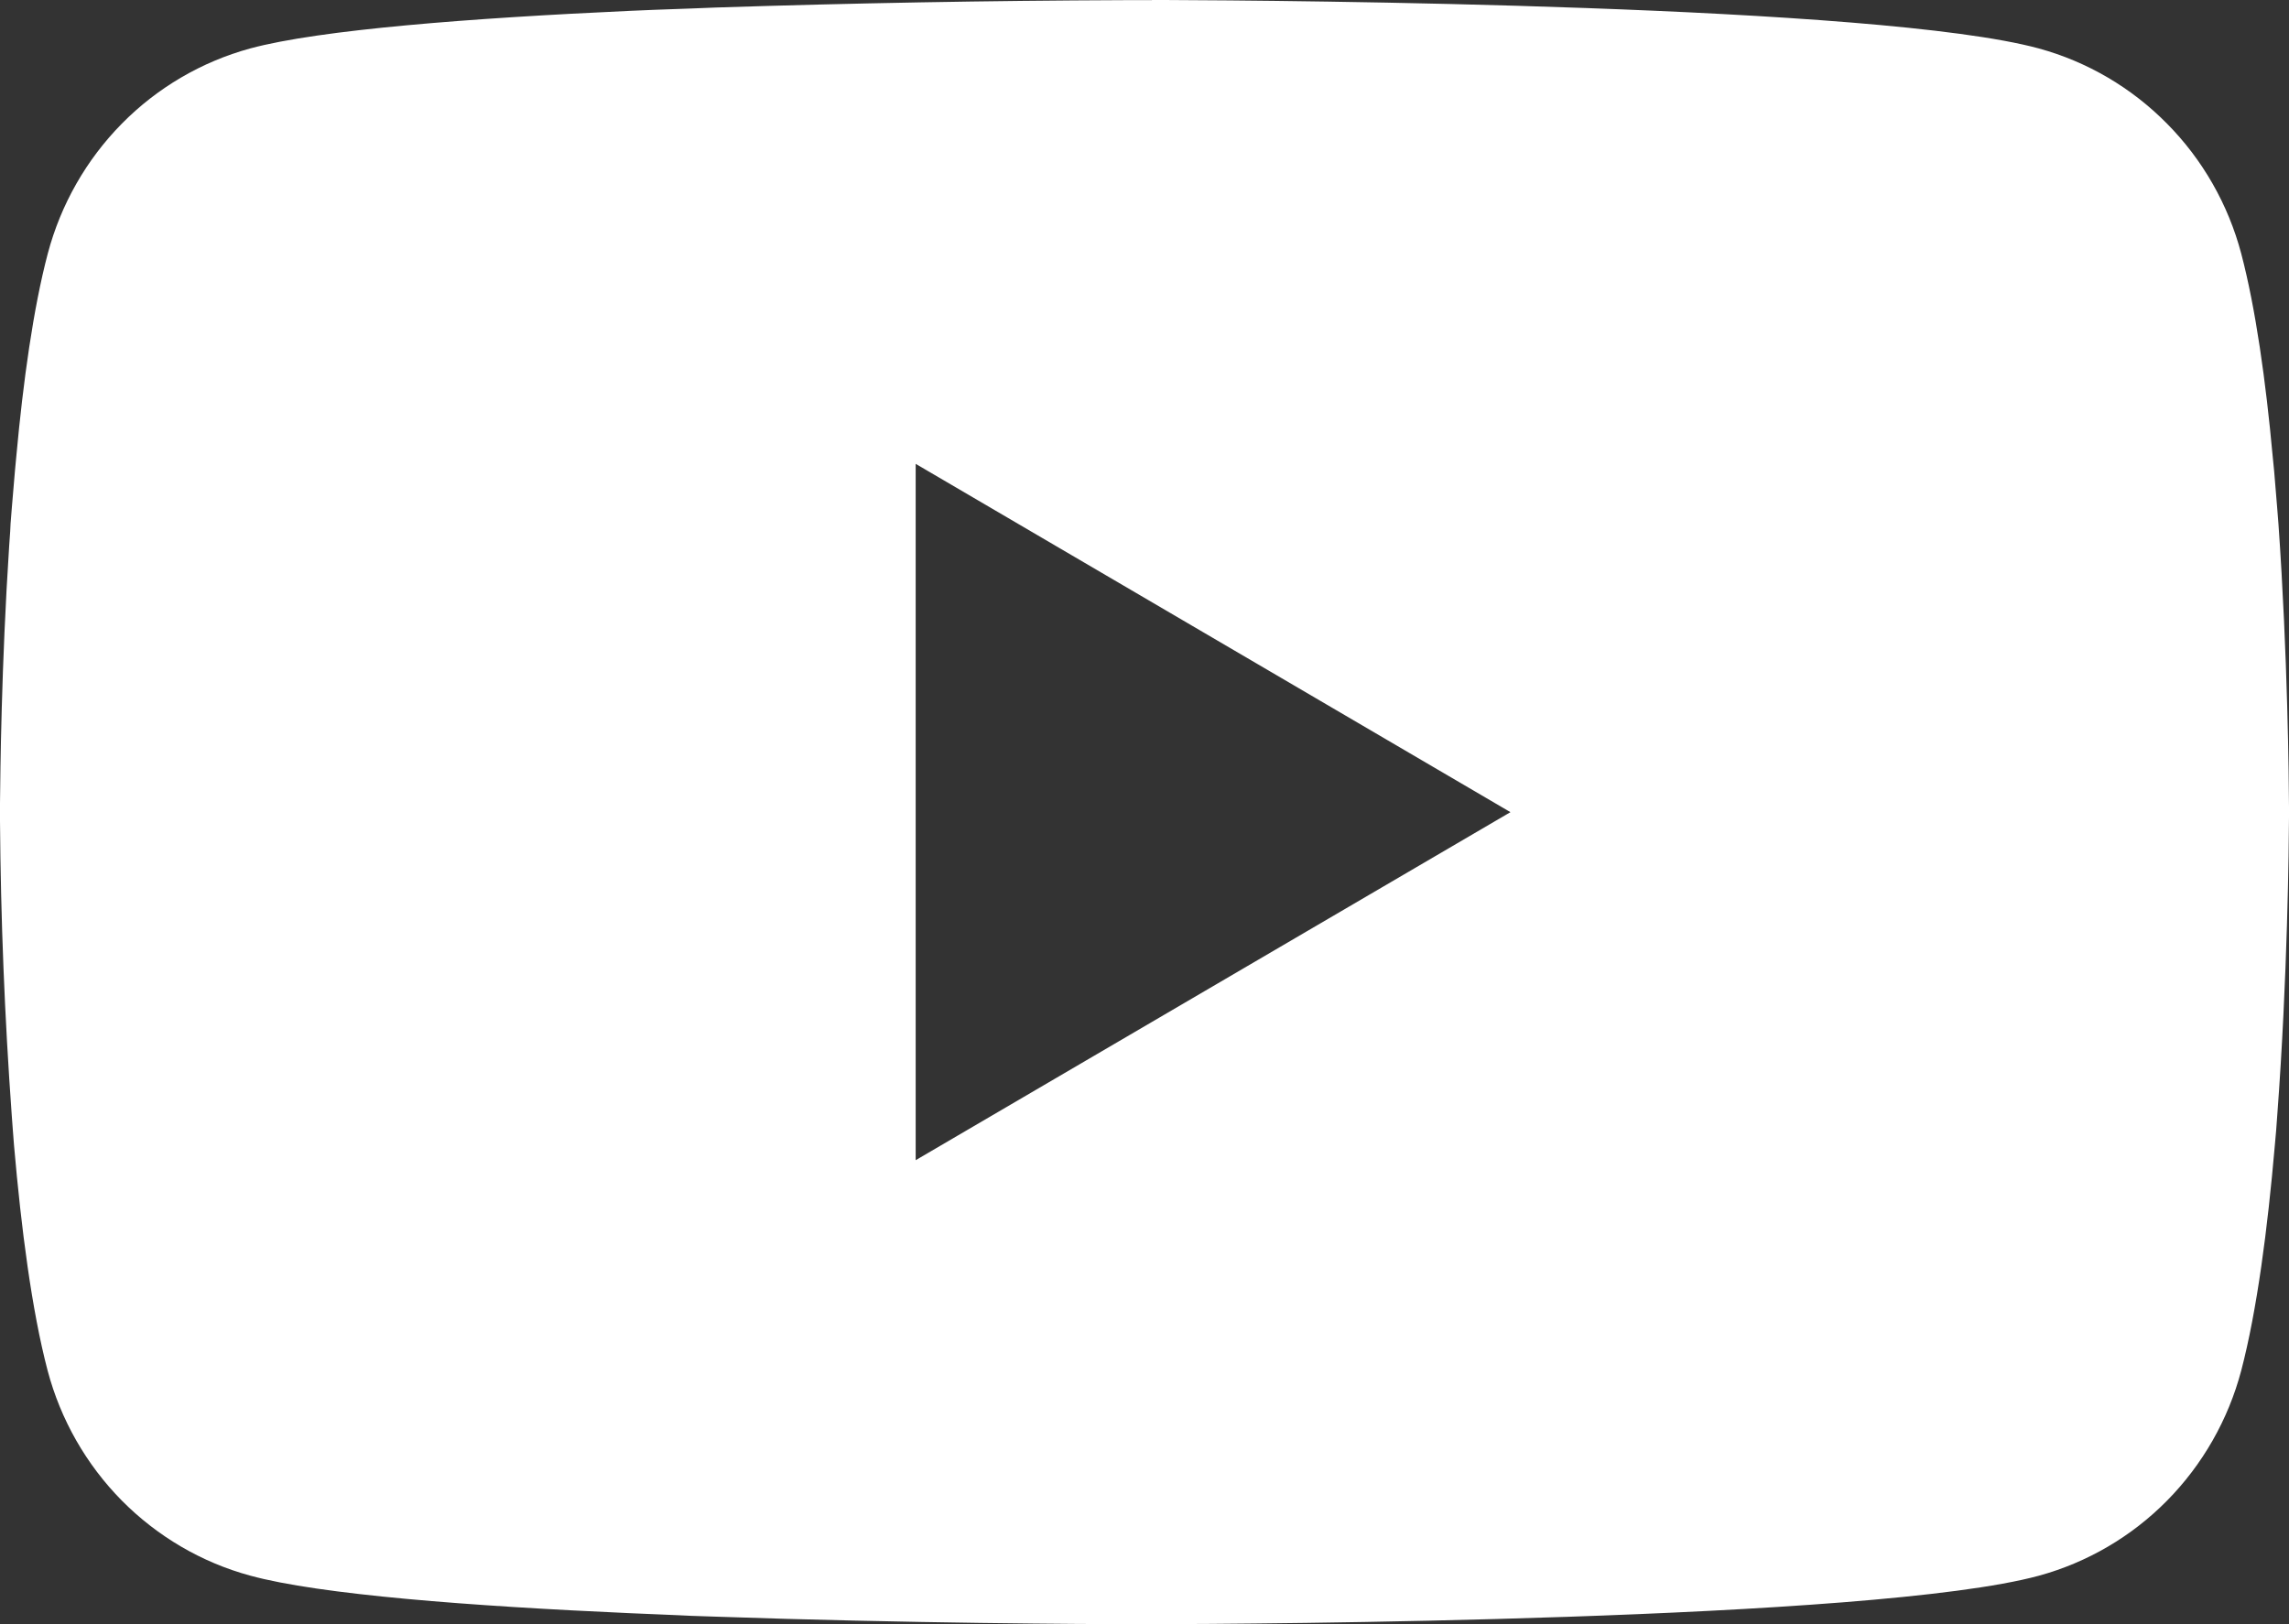 <svg width="31" height="22" viewBox="0 0 31 22" fill="none" xmlns="http://www.w3.org/2000/svg">
<rect x="0" y="0" width="31" height="22" fill="#333333" stroke="none"/>
<path d="M15.6 0H15.772C17.365 0.006 25.435 0.065 27.611 0.656C28.269 0.836 28.868 1.188 29.349 1.676C29.831 2.163 30.177 2.77 30.353 3.435C30.549 4.179 30.686 5.164 30.779 6.18L30.799 6.383L30.841 6.892L30.857 7.096C30.983 8.885 30.998 10.56 31 10.927V11.073C30.998 11.453 30.981 13.242 30.841 15.106L30.826 15.311L30.808 15.515C30.711 16.635 30.568 17.746 30.353 18.565C30.177 19.23 29.831 19.837 29.35 20.325C28.869 20.813 28.269 21.164 27.611 21.344C25.363 21.955 16.82 21.998 15.637 22H15.361C14.763 22 12.287 21.988 9.69 21.898L9.361 21.887L9.192 21.879L8.861 21.865L8.529 21.851C6.379 21.755 4.331 21.601 3.387 21.342C2.729 21.163 2.13 20.811 1.648 20.324C1.167 19.836 0.821 19.23 0.645 18.565C0.43 17.748 0.287 16.635 0.19 15.515L0.174 15.309L0.159 15.106C0.063 13.779 0.01 12.45 0 11.12L0 10.88C0.004 10.459 0.019 9.004 0.124 7.399L0.138 7.198L0.143 7.096L0.159 6.892L0.202 6.383L0.221 6.18C0.314 5.164 0.451 4.177 0.647 3.435C0.823 2.77 1.169 2.163 1.65 1.675C2.131 1.187 2.731 0.836 3.389 0.656C4.333 0.401 6.381 0.245 8.531 0.147L8.861 0.133L9.194 0.121L9.361 0.115L9.692 0.102C11.536 0.042 13.381 0.009 15.226 0.002H15.6V0ZM12.401 6.283V15.715L20.456 11.001L12.401 6.283Z" fill="white"/>
</svg>
